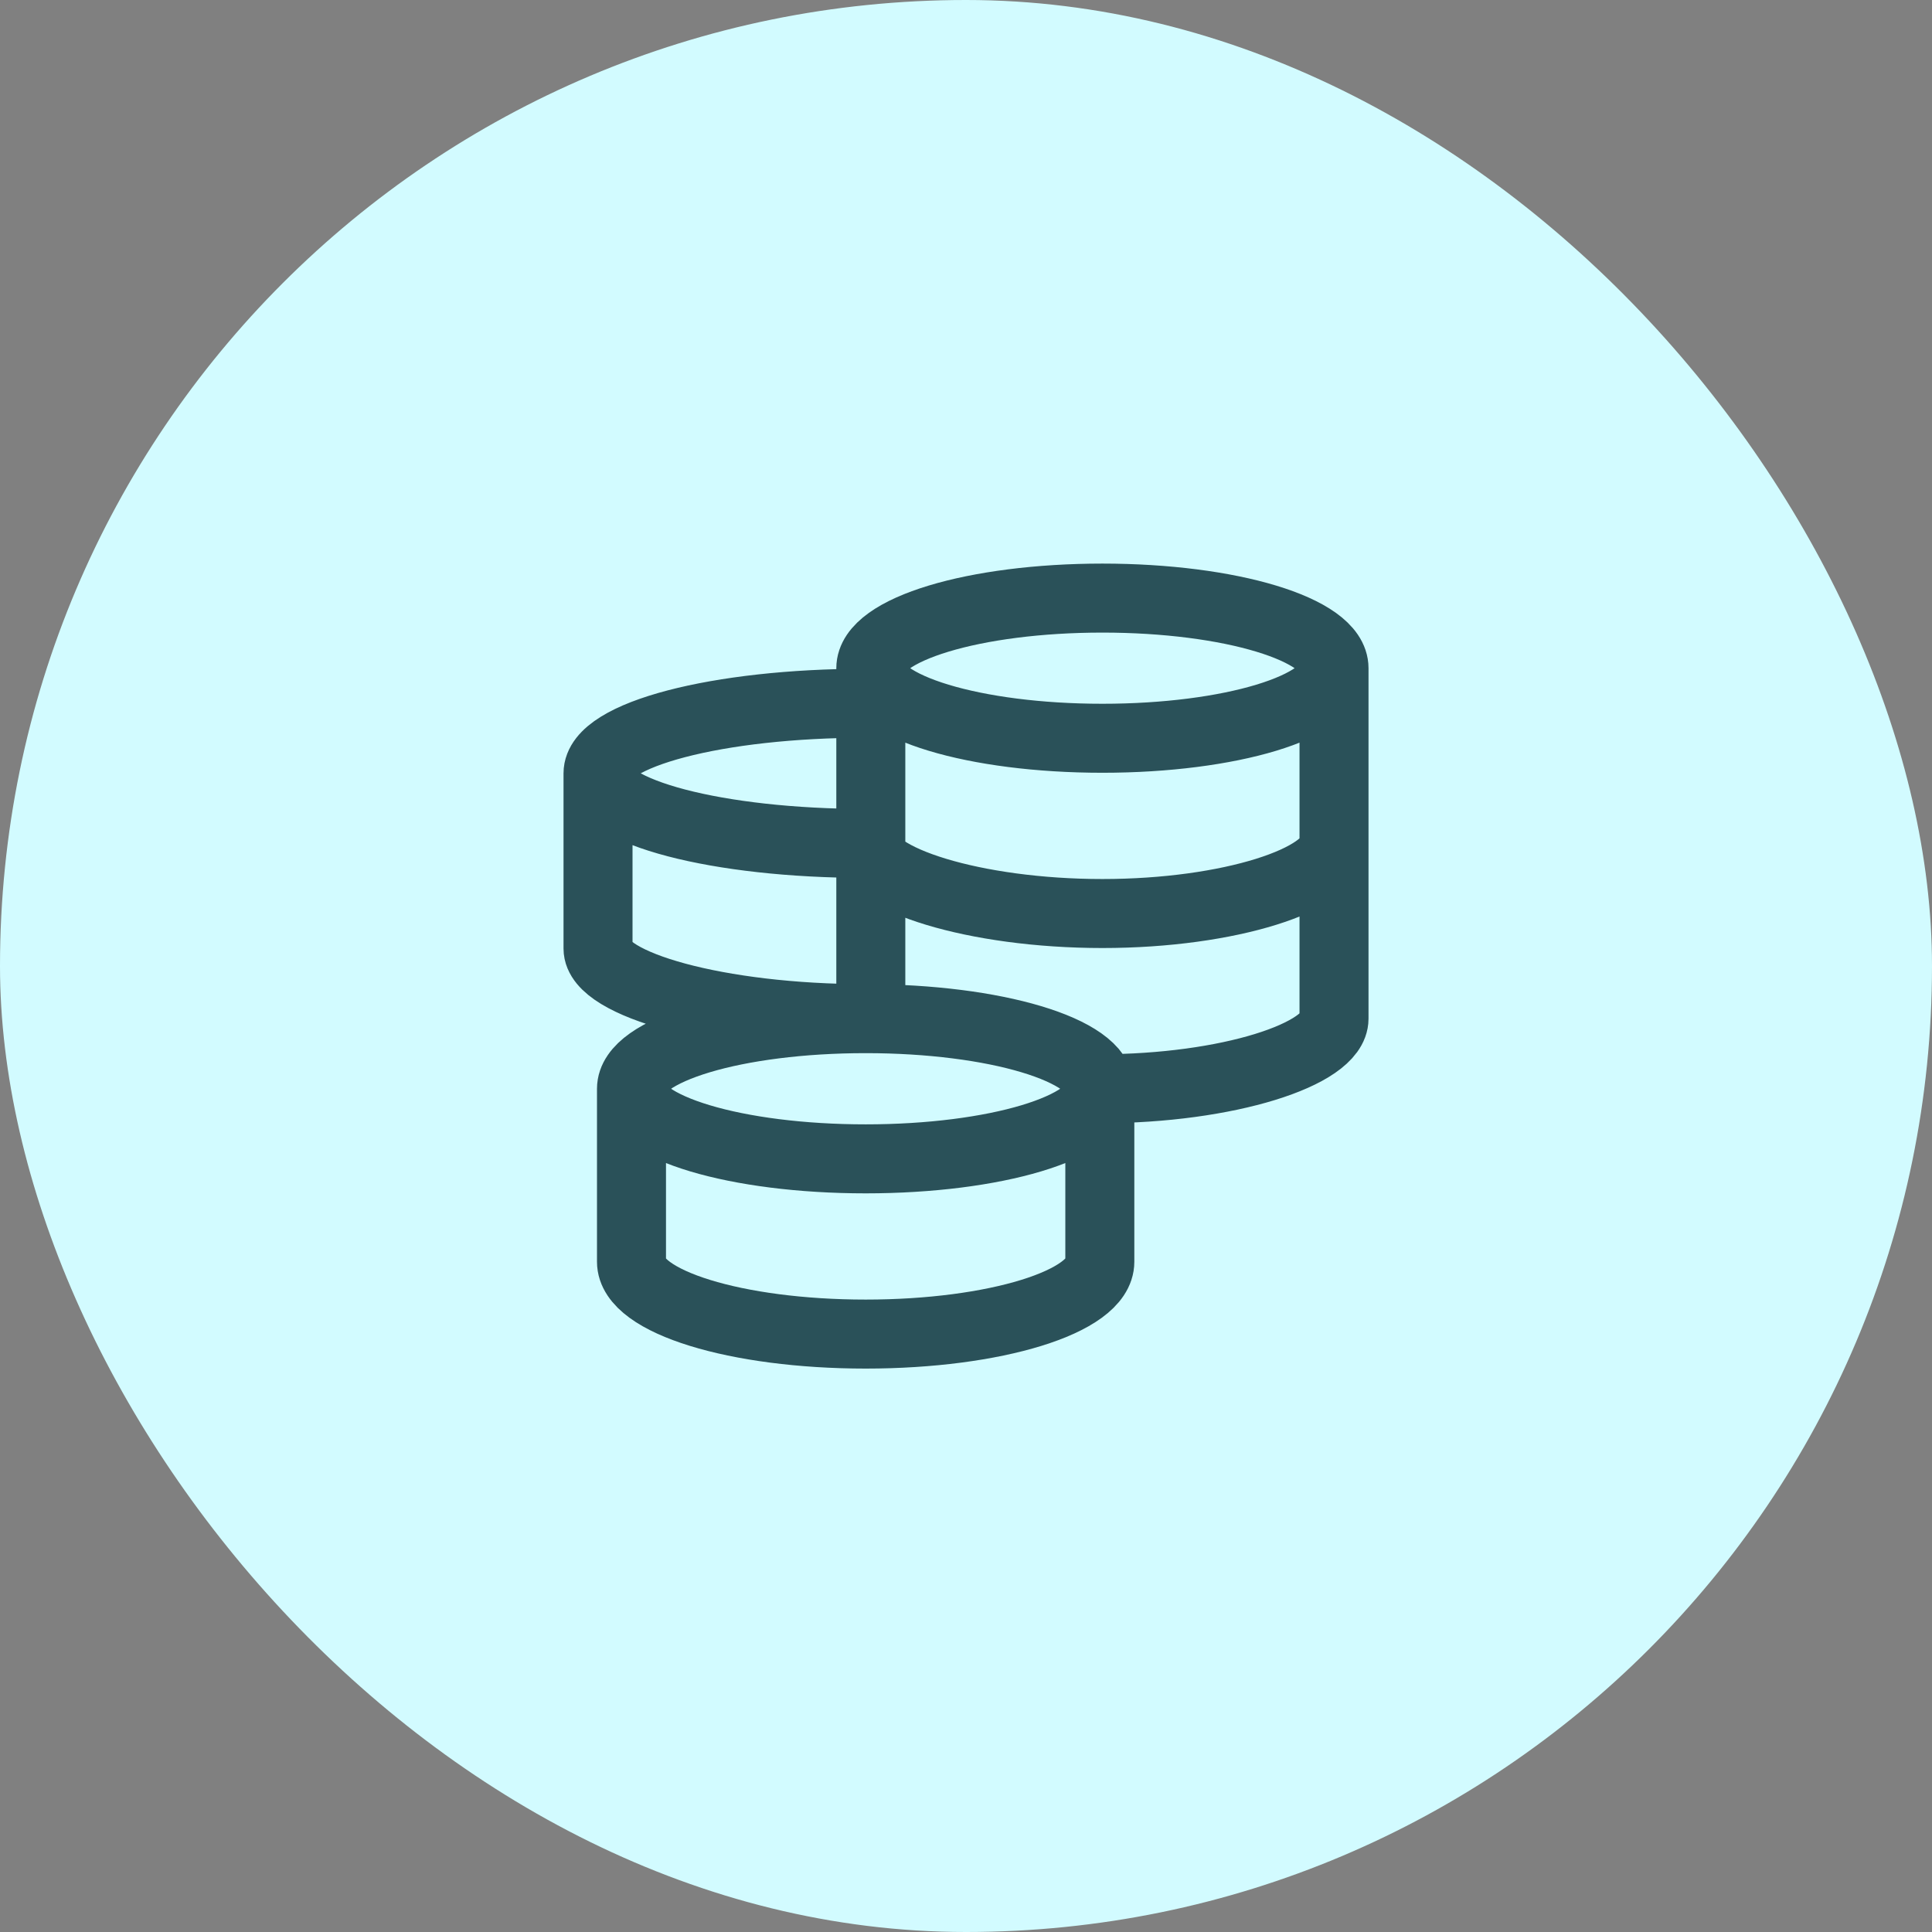 <svg width="56" height="56" viewBox="0 0 56 56" fill="none" xmlns="http://www.w3.org/2000/svg">
<rect x="0" y="0" width="56" height="56" fill="#808080" stroke="none"/>
<rect width="56" height="56" rx="28" fill="#D2FBFF"/>
<path d="M31.879 31.558C31.879 30.436 28.84 29.526 25.092 29.526M31.879 31.558C31.879 32.681 28.84 33.59 25.092 33.59C21.343 33.59 18.304 32.681 18.304 31.558M31.879 31.558V36.574C31.879 37.731 28.84 38.669 25.092 38.669C21.343 38.669 18.304 37.732 18.304 36.574V31.558M31.879 31.558C35.588 31.558 38.667 30.555 38.667 29.526V19.368M25.092 29.526C21.343 29.526 18.304 30.436 18.304 31.558M25.092 29.526C20.807 29.526 17.334 28.524 17.334 27.495V22.415M25.092 20.384C20.807 20.384 17.334 21.293 17.334 22.415M17.334 22.415C17.334 23.538 20.807 24.447 25.092 24.447C25.092 25.476 28.246 26.479 31.954 26.479C35.661 26.479 38.667 25.476 38.667 24.447M38.667 19.368C38.667 18.245 35.661 17.336 31.954 17.336C28.246 17.336 25.241 18.245 25.241 19.368M38.667 19.368C38.667 20.49 35.661 21.399 31.954 21.399C28.247 21.399 25.241 20.49 25.241 19.368M25.241 19.368V29.695" stroke="#2A5159" stroke-width="2"/>
</svg>

